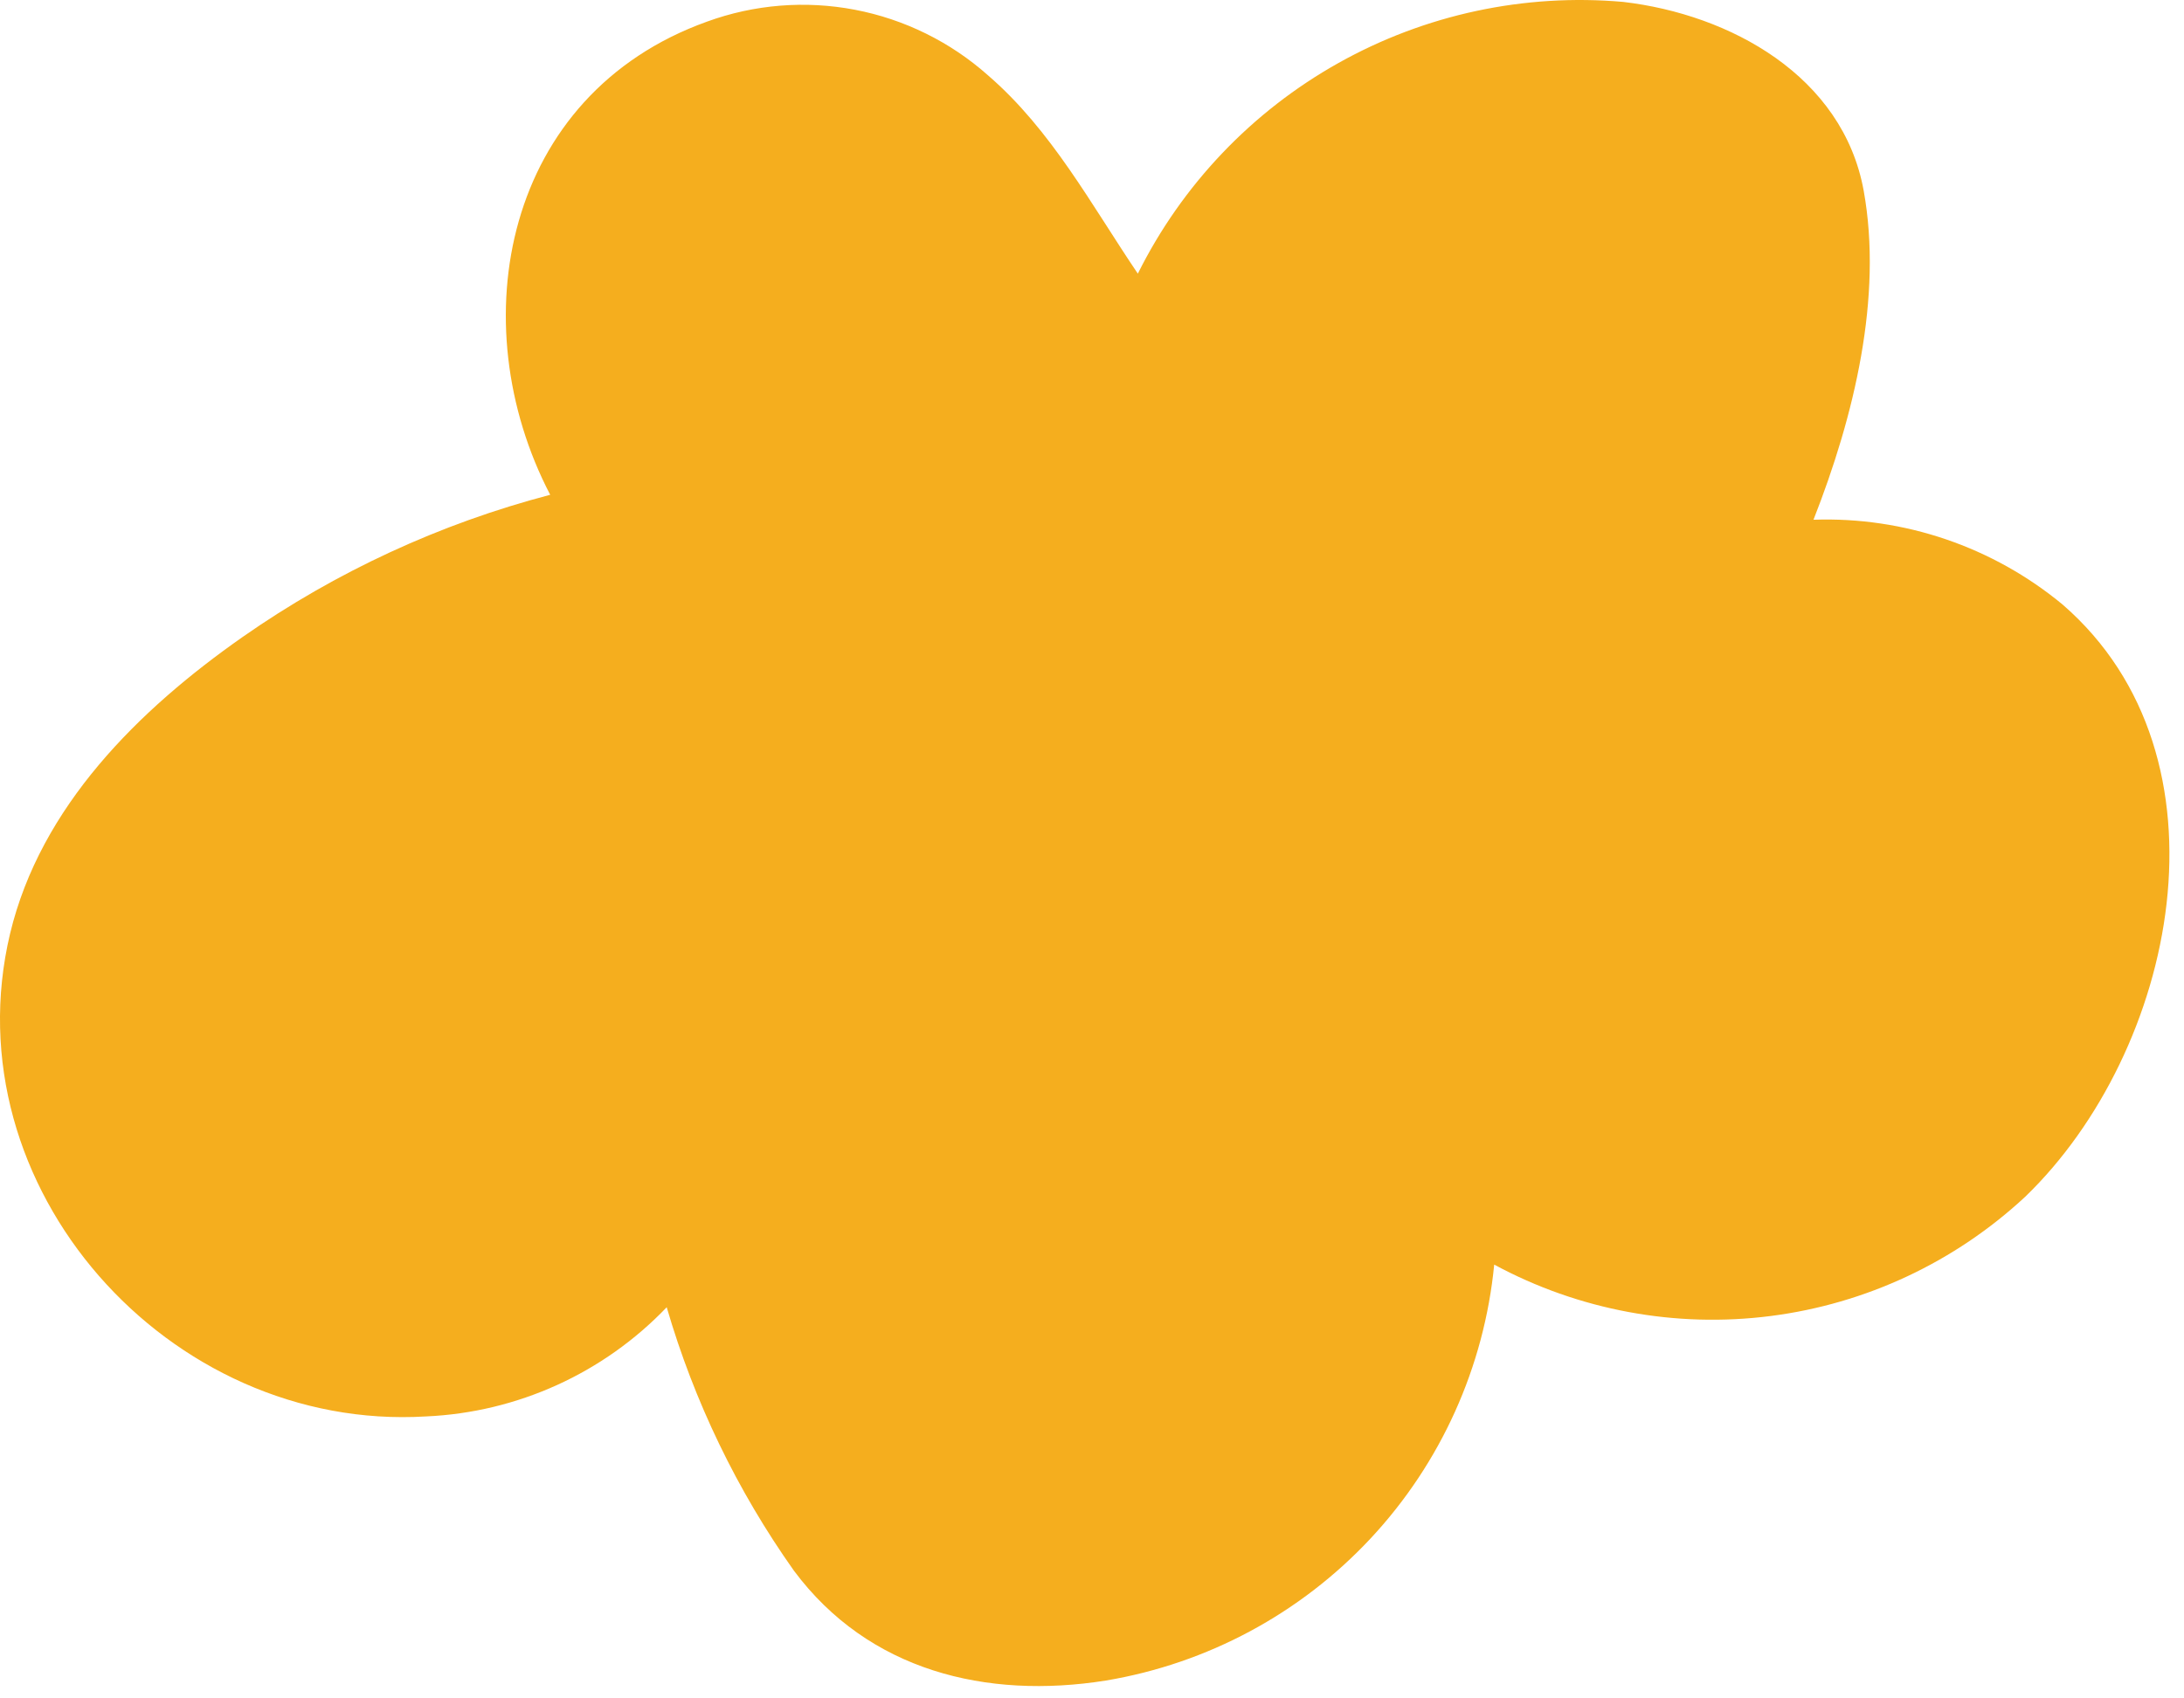 <svg width="63" height="49" viewBox="0 0 63 49" fill="none" xmlns="http://www.w3.org/2000/svg">
<path d="M59.502 17.445C57.486 15.775 54.927 14.903 52.312 14.995C53.492 11.995 54.312 8.565 53.761 5.505C53.161 2.195 49.911 0.415 46.822 0.055C43.97 -0.196 41.109 0.417 38.612 1.816C36.115 3.214 34.097 5.333 32.822 7.895C31.471 5.895 30.331 3.755 28.502 2.175C27.416 1.209 26.088 0.554 24.66 0.281C23.232 0.008 21.757 0.127 20.392 0.625C14.541 2.725 13.281 9.305 15.871 14.275C12.696 15.107 9.693 16.495 7.002 18.375C4.002 20.475 1.171 23.265 0.291 26.935C-1.448 34.245 4.862 41.315 12.291 40.865C14.924 40.748 17.41 39.62 19.232 37.715C20.024 40.435 21.264 43.003 22.901 45.315C25.052 48.205 28.451 49.035 31.901 48.485C34.828 47.995 37.512 46.554 39.537 44.385C41.562 42.215 42.814 39.439 43.102 36.485C45.539 37.801 48.329 38.32 51.077 37.968C53.825 37.617 56.393 36.412 58.422 34.525C62.772 30.325 64.582 21.855 59.502 17.445Z" fill="#F5AE1E"/>
</svg>
